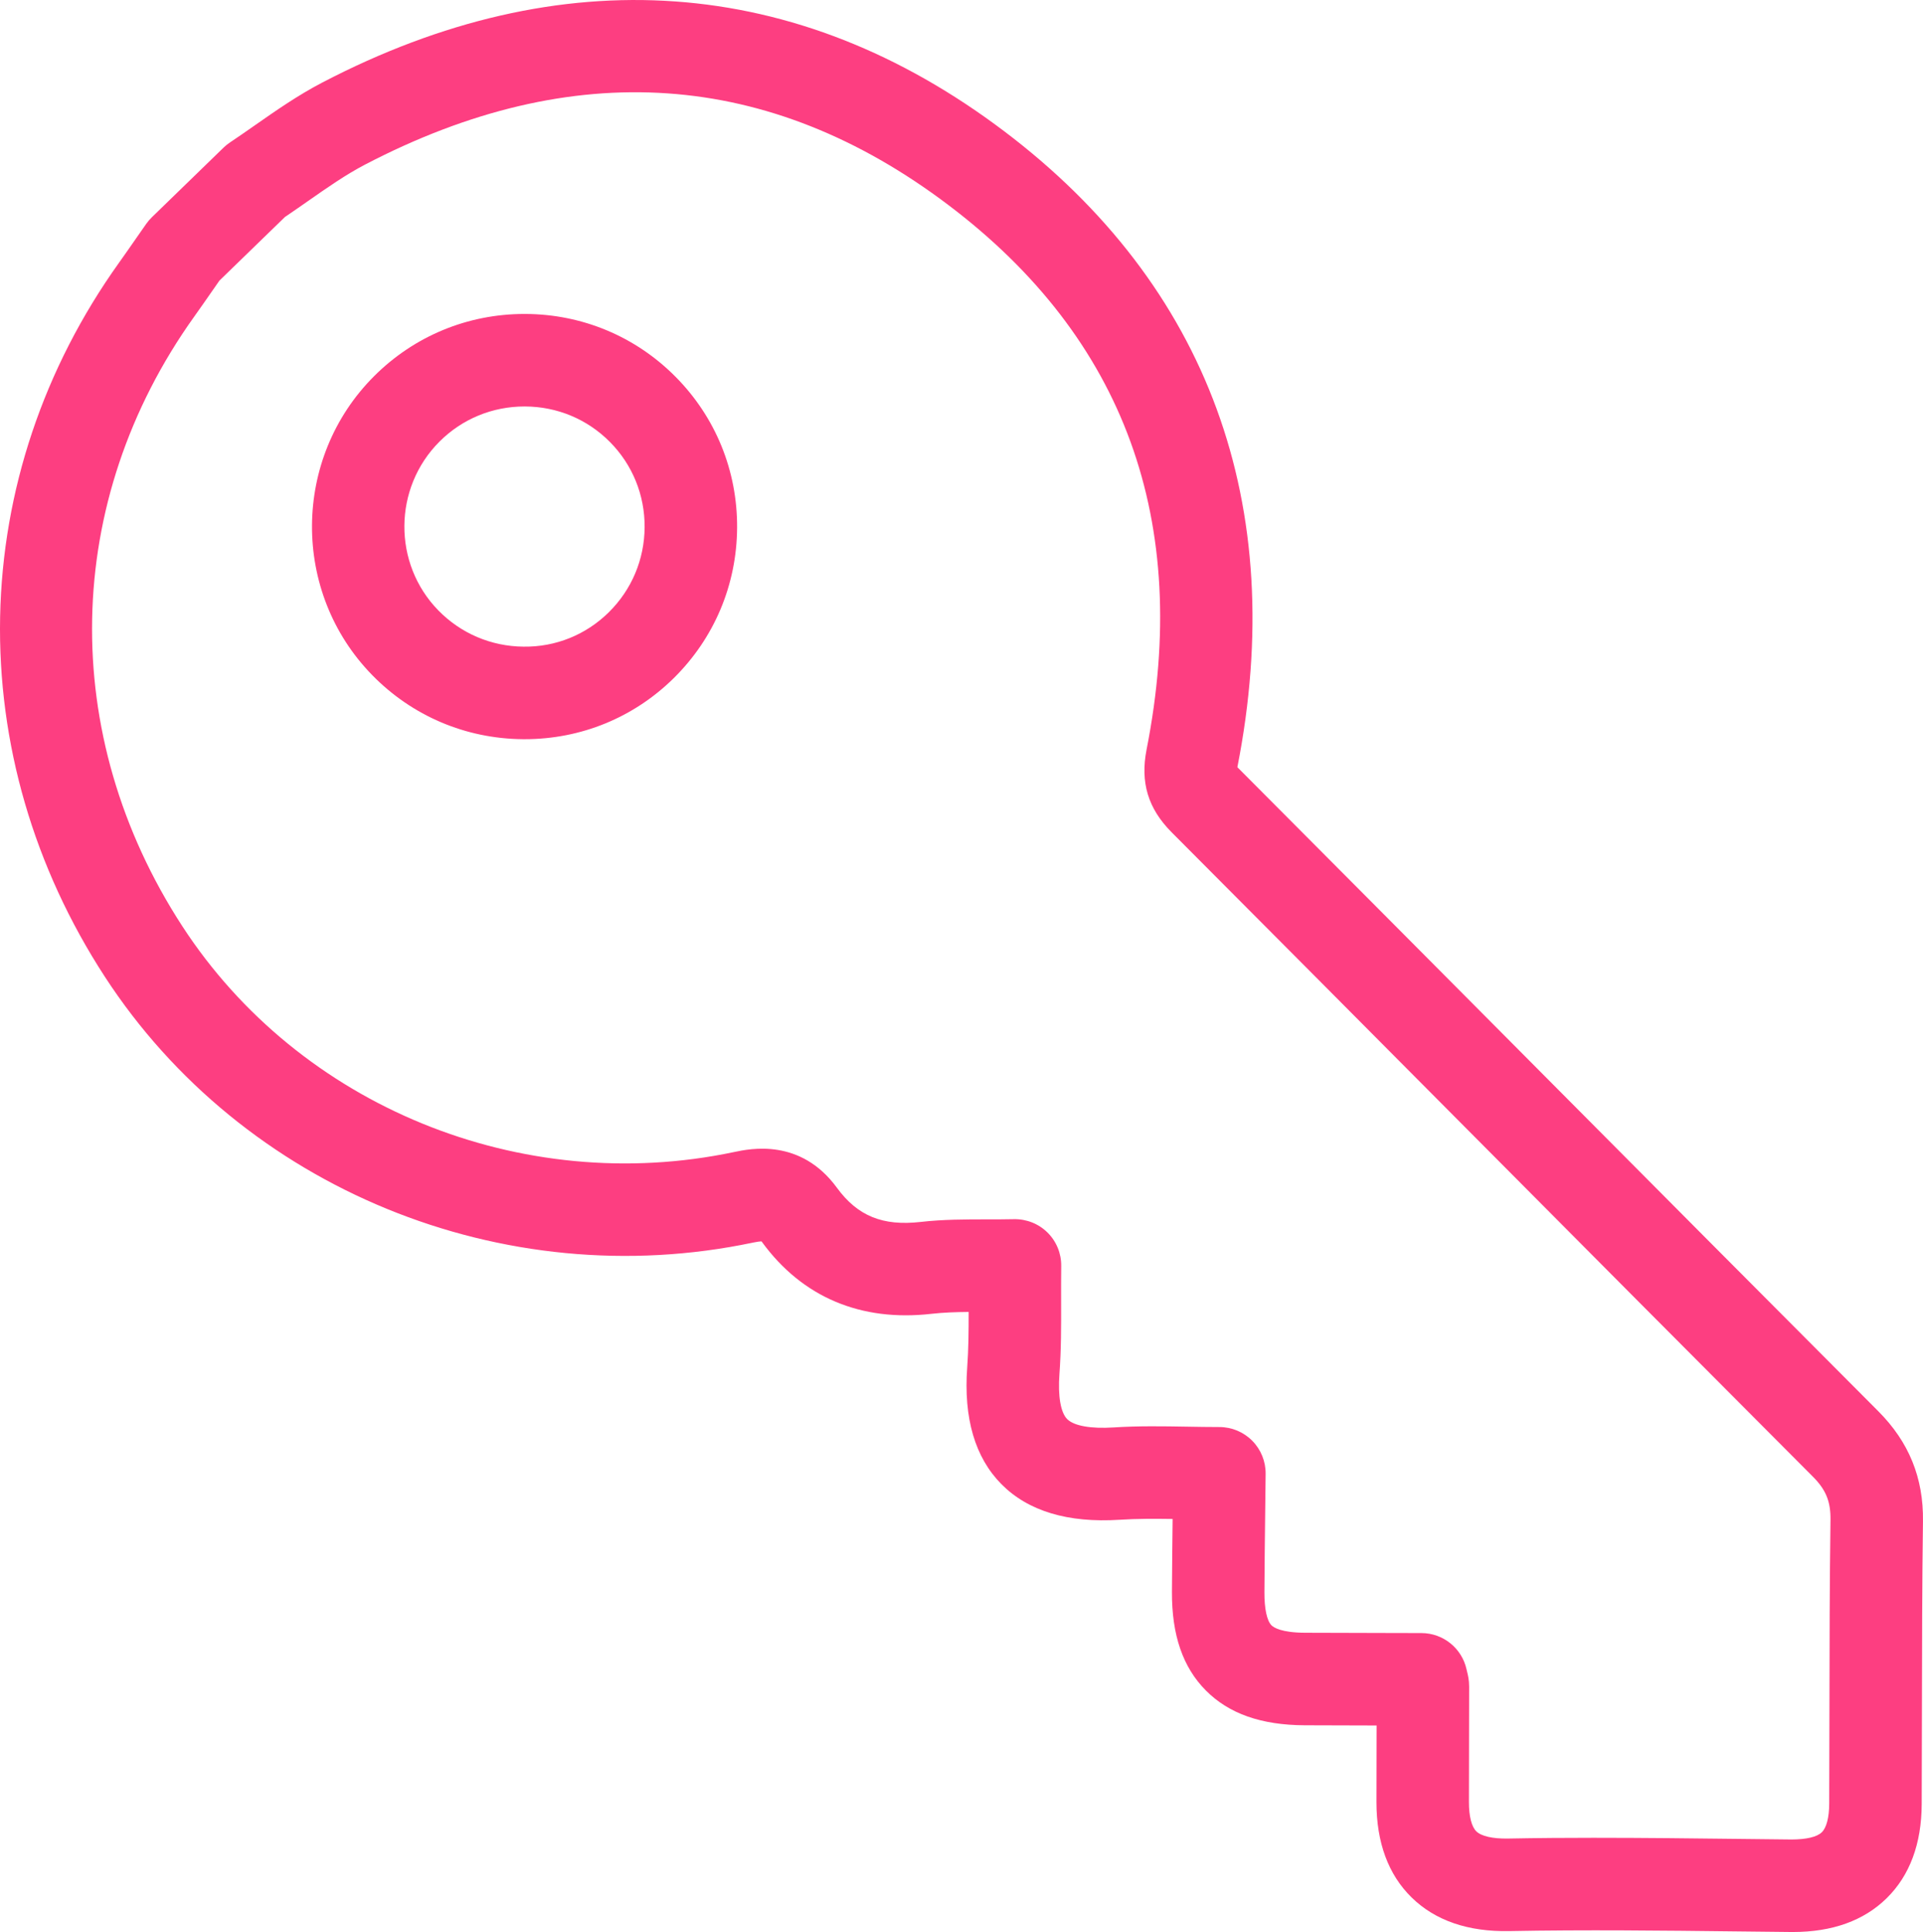 <svg xmlns="http://www.w3.org/2000/svg" id="Layer_1" data-name="Layer 1" viewBox="0 0 1941.45 1950">
  <path d="m1810.01,1950c-.7,0-1.39,0-2.09-.01-17.9-.18-35.8-.39-53.7-.59-75.61-.88-153.78-1.79-230.3-.33-41.71.84-75.02-10.63-98.81-33.98-23.52-23.08-35.45-55.44-35.45-96.18,0-21.95.05-43.9.11-65.86,0-3.83.02-7.66.03-11.49-24.04-.06-48.23-.11-72.43-.21-43.99-.17-76.71-11.68-100.01-35.19-23.21-23.41-34.38-55.96-34.17-99.51.12-24.25.39-48.5.69-73.54-18.48-.27-36.19-.31-53.45.81-52.27,3.37-92.42-8.72-119.36-35.9-26.73-26.98-38.36-66.7-34.57-118.06,1.3-17.7,1.47-36.28,1.45-55.8-13.12.12-25.69.54-37.64,1.9-71.19,8.14-130.23-16.79-170.73-72.12-.3-.41-.56-.76-.8-1.04-1.55.08-4.25.36-8.53,1.26-252.44,53.22-515.44-54.65-654.46-268.42C34.15,875.6-2.38,750.04.12,622.64c2.5-127.47,43.98-251.03,119.93-357.32,5.89-8.24,11.67-16.56,17.45-24.87,3.36-4.83,6.71-9.65,10.09-14.46,1.69-2.4,3.59-4.64,5.7-6.69l72.35-70.25c2.05-1.99,4.28-3.79,6.66-5.37,8.26-5.5,16.39-11.18,25-17.19,21.35-14.91,43.43-30.33,68.07-43.18,241.26-125.79,479.26-108.85,688.29,49.02,206.15,155.7,287.61,377.71,235.59,642.01,98.94,99.24,197.75,198.6,296.56,297.97,114.81,115.46,233.53,234.84,350.49,352.04,30.96,31.02,45.73,67.33,45.13,111-.86,62.88-.95,126.97-1.04,188.95-.04,32.21-.09,64.42-.24,96.63-.18,40.07-12.05,71.98-35.27,94.87-23.04,22.71-54.95,34.21-94.87,34.21Zm-197.99-95.09c48.2,0,96.23.56,143.28,1.11,17.85.21,35.7.42,53.55.59,14.66-.04,25.53-2.46,30.47-7.33,4.73-4.67,7.38-14.89,7.44-28.78.15-32.11.19-64.22.24-96.33.09-62.26.18-126.64,1.05-190.1.25-18.6-4.58-30.46-17.85-43.75-117.02-117.26-235.77-236.67-350.61-352.16-98.87-99.42-197.73-198.84-296.72-298.13-23.78-23.84-31.82-50.38-25.29-83.51,45.37-230.13-21.99-415.07-200.2-549.67-180.74-136.51-378.85-150.21-588.82-40.73-19.29,10.06-37.98,23.11-57.77,36.94-7.51,5.24-15.24,10.64-23.11,15.94l-66.14,64.22c-2.46,3.52-4.91,7.04-7.36,10.56-6.01,8.64-12.02,17.28-18.14,25.84-133.06,186.21-137.65,421.95-11.96,615.23,118.14,181.66,341.92,273.27,556.9,227.95,16.62-3.52,67.23-14.18,103.96,36,20.92,28.58,46.28,38.9,84.76,34.49,22.59-2.58,44.78-2.52,66.16-2.56,9.15.02,18.6,0,27.82-.2,12.7-.22,24.89,4.59,33.89,13.5,9,8.91,13.99,21.09,13.83,33.76-.15,12.37-.12,24.19-.1,35.61.06,25.21.11,49.03-1.69,73.42-1.64,22.25,1.2,38.82,7.78,45.47,6.78,6.85,23.92,9.93,47.01,8.43,25.08-1.62,50.01-1.19,74.11-.77,10.74.19,21.6.37,32.6.38,12.46,0,24.41,5,33.17,13.86,8.76,8.86,13.62,20.86,13.49,33.32-.14,13.26-.29,26.19-.45,38.9-.33,27.59-.64,54.14-.77,80.69-.08,16.53,2.51,28.67,7.1,33.31,2.22,2.24,9.98,7.46,34.06,7.55,27.49.11,54.98.17,82.25.23l35.16.08c21.92.06,40.84,15.34,45.51,36.75.23,1.05.43,1.82.58,2.44.76,3.03,2.03,8.1,2.02,14.81-.02,16.98-.06,33.99-.1,50.99-.06,21.88-.11,43.75-.11,65.63,0,14.31,2.65,24.79,7.47,29.51,5,4.91,16.51,7.49,31.63,7.27,29.89-.57,59.92-.78,89.89-.78Zm-844.4-603.27h0Zm481.15-474.04h0s0,0,0,0Zm-1.78-5.75h0Z" style="fill:#fd3e81;"/>
  <path d="m529.73,746.07c-.66,0-1.31,0-1.97,0-57.67-.51-111.61-23.44-151.88-64.57-81.95-83.69-81.07-219.16,1.96-301.98,40.52-40.41,94.37-62.64,151.71-62.64h.63c57.55.17,111.49,22.7,151.88,63.45,40.39,40.74,62.45,94.83,62.11,152.32-.33,57.58-23.08,111.52-64.05,151.9-40.3,39.72-93.65,61.53-150.4,61.53Zm-.17-335.81c-32.45,0-62.89,12.55-85.77,35.37-46.91,46.79-47.44,123.29-1.19,170.52,22.78,23.27,53.32,36.24,85.99,36.53,32.46.44,63.02-12.02,85.99-34.65,23.16-22.83,36.03-53.35,36.22-85.93.19-32.49-12.26-63.04-35.05-86.03h0c-22.8-23-53.28-35.72-85.83-35.81h-.36Z" style="fill:#fd3e81;"/>
</svg>